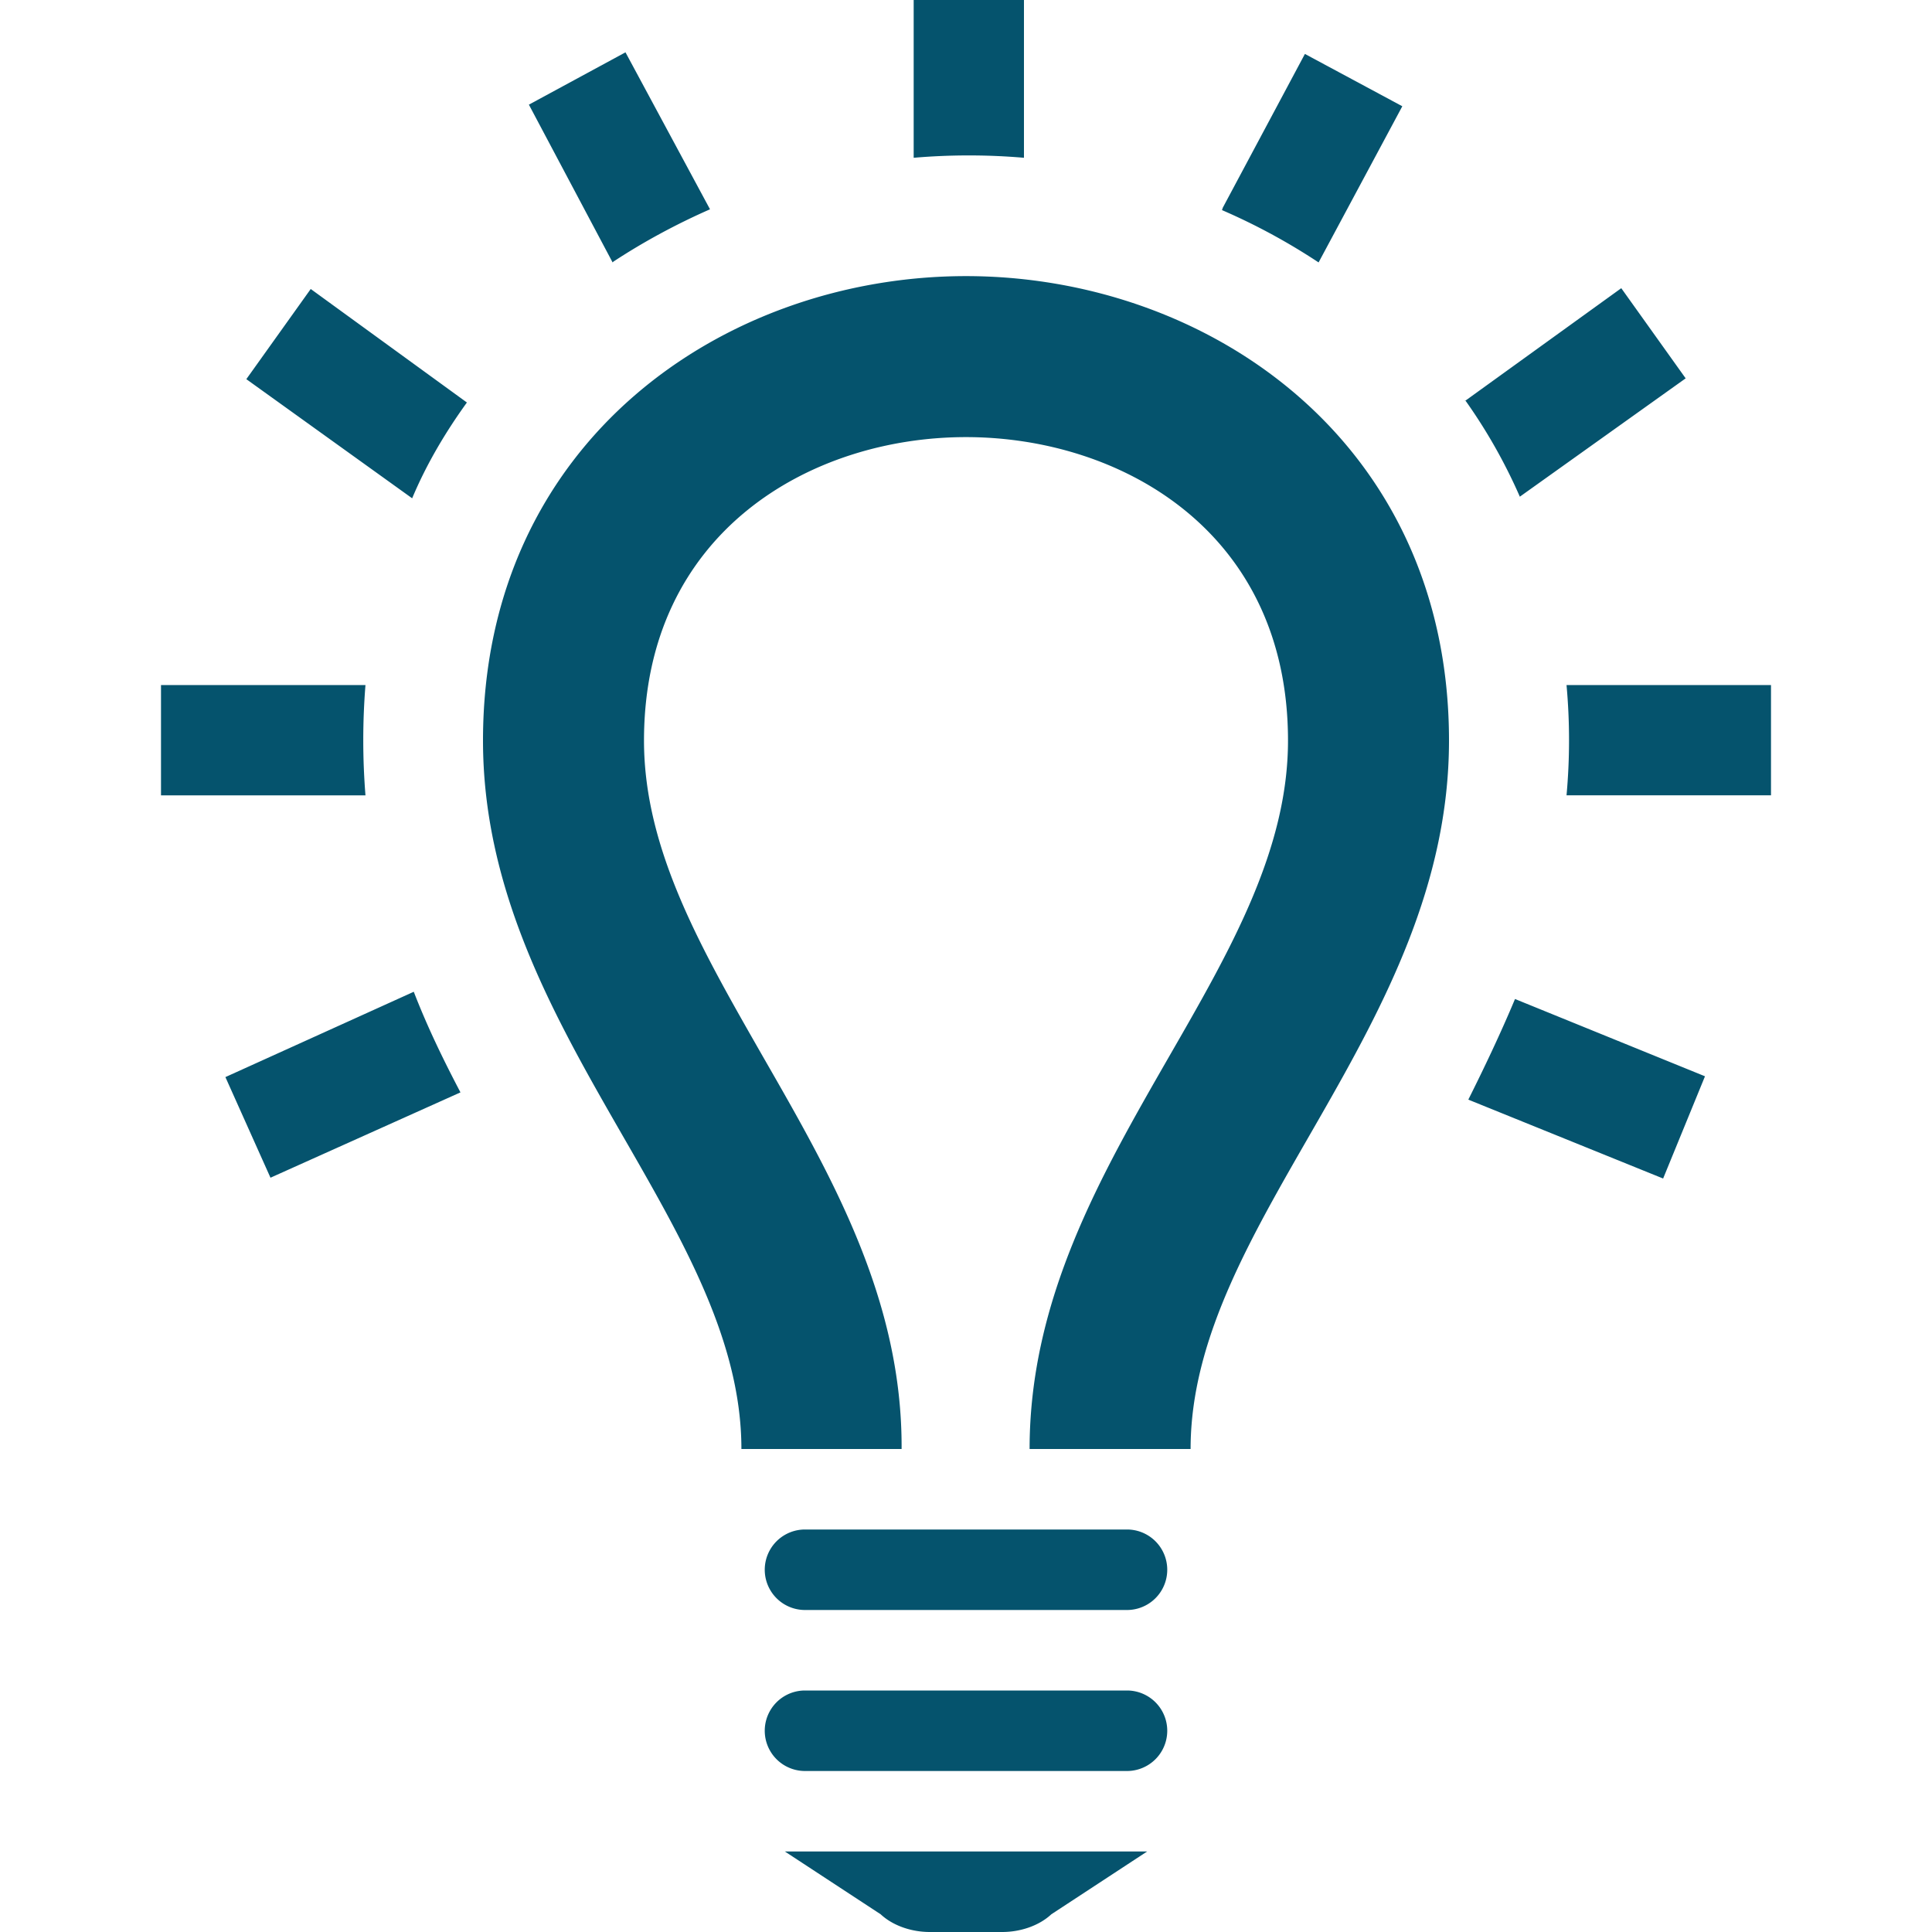 <svg xmlns="http://www.w3.org/2000/svg" viewBox="0 0 24 24"><path fill="#05536d" d="M14 19h-4a.5.5 0 0 0 0 1h4a.5.5 0 0 0 0-1zm0 2h-4a.5.5 0 0 0 0 1h4a.5.5 0 0 0 0-1zm.25 2h-4.5l1.19.78c.15.14.38.22.61.22h.9c.23 0 .46-.08.61-.22l1.19-.78zM18 9.2c0 3.57-3.21 5.98-3.21 8.8h-2c0-1.86.88-3.39 1.73-4.87.76-1.32 1.48-2.57 1.48-3.93 0-2.6-2.08-3.77-4-3.77-1.93 0-4 1.18-4 3.77 0 1.36.72 2.6 1.48 3.93.85 1.48 1.73 3.01 1.72 4.87H9.21C9.21 15.18 6 12.77 6 9.2c0-3.72 3-5.77 6-5.77s6 2.05 6 5.77zm4-.69v1.37h-2.54a7.56 7.56 0 0 0 0-1.37H22zM11.35 1.96V0h1.37v1.96a8.02 8.02 0 0 0-1.37 0zm-3.74 1.3L6.57 1.3l1.2-.65L8.82 2.6c-.41.18-.82.4-1.2.65zM18.2 4.98l1.94-1.4.8 1.12-2.06 1.47a6.7 6.7 0 0 0-.68-1.2zm-3.01-2.4L16.21.67l1.21.65-1.04 1.94a7.76 7.76 0 0 0-1.2-.65zM5.12 6.19L3.06 4.71l.8-1.12L5.8 5c-.26.36-.5.76-.68 1.19zm13.7 6.22l2.36.96-.52 1.27-2.42-.98c.2-.4.4-.82.58-1.25zm-13.1 1.16l-2.36 1.06-.56-1.25 2.34-1.06c.17.44.37.85.58 1.25zM4.54 9.88H2V8.51h2.54a8.61 8.61 0 0 0 0 1.37z"/></svg>

